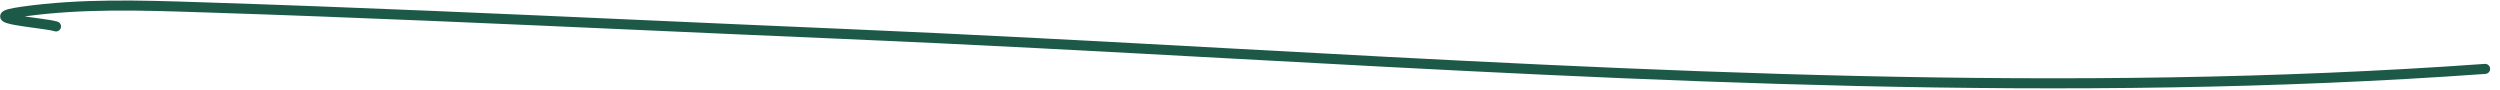 <svg width="249" height="9" viewBox="0 0 249 9" fill="none" xmlns="http://www.w3.org/2000/svg">
<path fill-rule="evenodd" clip-rule="evenodd" d="M248.015 6.826C248.035 7.101 247.828 7.341 247.552 7.361C205.739 10.359 164.057 8.087 122.432 5.818C109.52 5.114 96.614 4.411 83.711 3.865C77.32 3.595 70.93 3.309 64.541 3.024C49.904 2.37 35.269 1.717 20.626 1.244C20.352 1.235 20.078 1.227 19.804 1.218C13.998 1.028 8.236 0.84 2.454 1.634C2.79 1.684 3.147 1.732 3.501 1.78C3.635 1.798 3.767 1.816 3.899 1.834C4.632 1.935 5.36 2.04 5.728 2.157C5.991 2.241 6.137 2.522 6.053 2.785C5.97 3.048 5.688 3.194 5.425 3.11C5.16 3.025 4.54 2.931 3.763 2.825C3.636 2.807 3.506 2.79 3.375 2.772C2.732 2.685 2.052 2.593 1.506 2.494C1.18 2.436 0.878 2.37 0.651 2.295C0.543 2.26 0.418 2.211 0.312 2.14C0.24 2.093 -0.021 1.904 0.022 1.56C0.041 1.401 0.122 1.288 0.188 1.221C0.253 1.154 0.325 1.108 0.383 1.076C0.5 1.013 0.643 0.963 0.795 0.921C1.104 0.834 1.559 0.75 2.179 0.663C8.094 -0.166 13.98 0.027 19.811 0.217C20.094 0.226 20.376 0.236 20.658 0.245C35.308 0.717 49.952 1.371 64.593 2.025C70.981 2.311 77.367 2.596 83.754 2.866C96.684 3.413 109.608 4.117 122.53 4.822C164.141 7.089 205.736 9.356 247.481 6.363C247.756 6.343 247.996 6.551 248.015 6.826ZM0.86 1.955C0.86 1.955 0.861 1.955 0.862 1.954L0.86 1.955Z" fill="#1C5947"/>
</svg>
